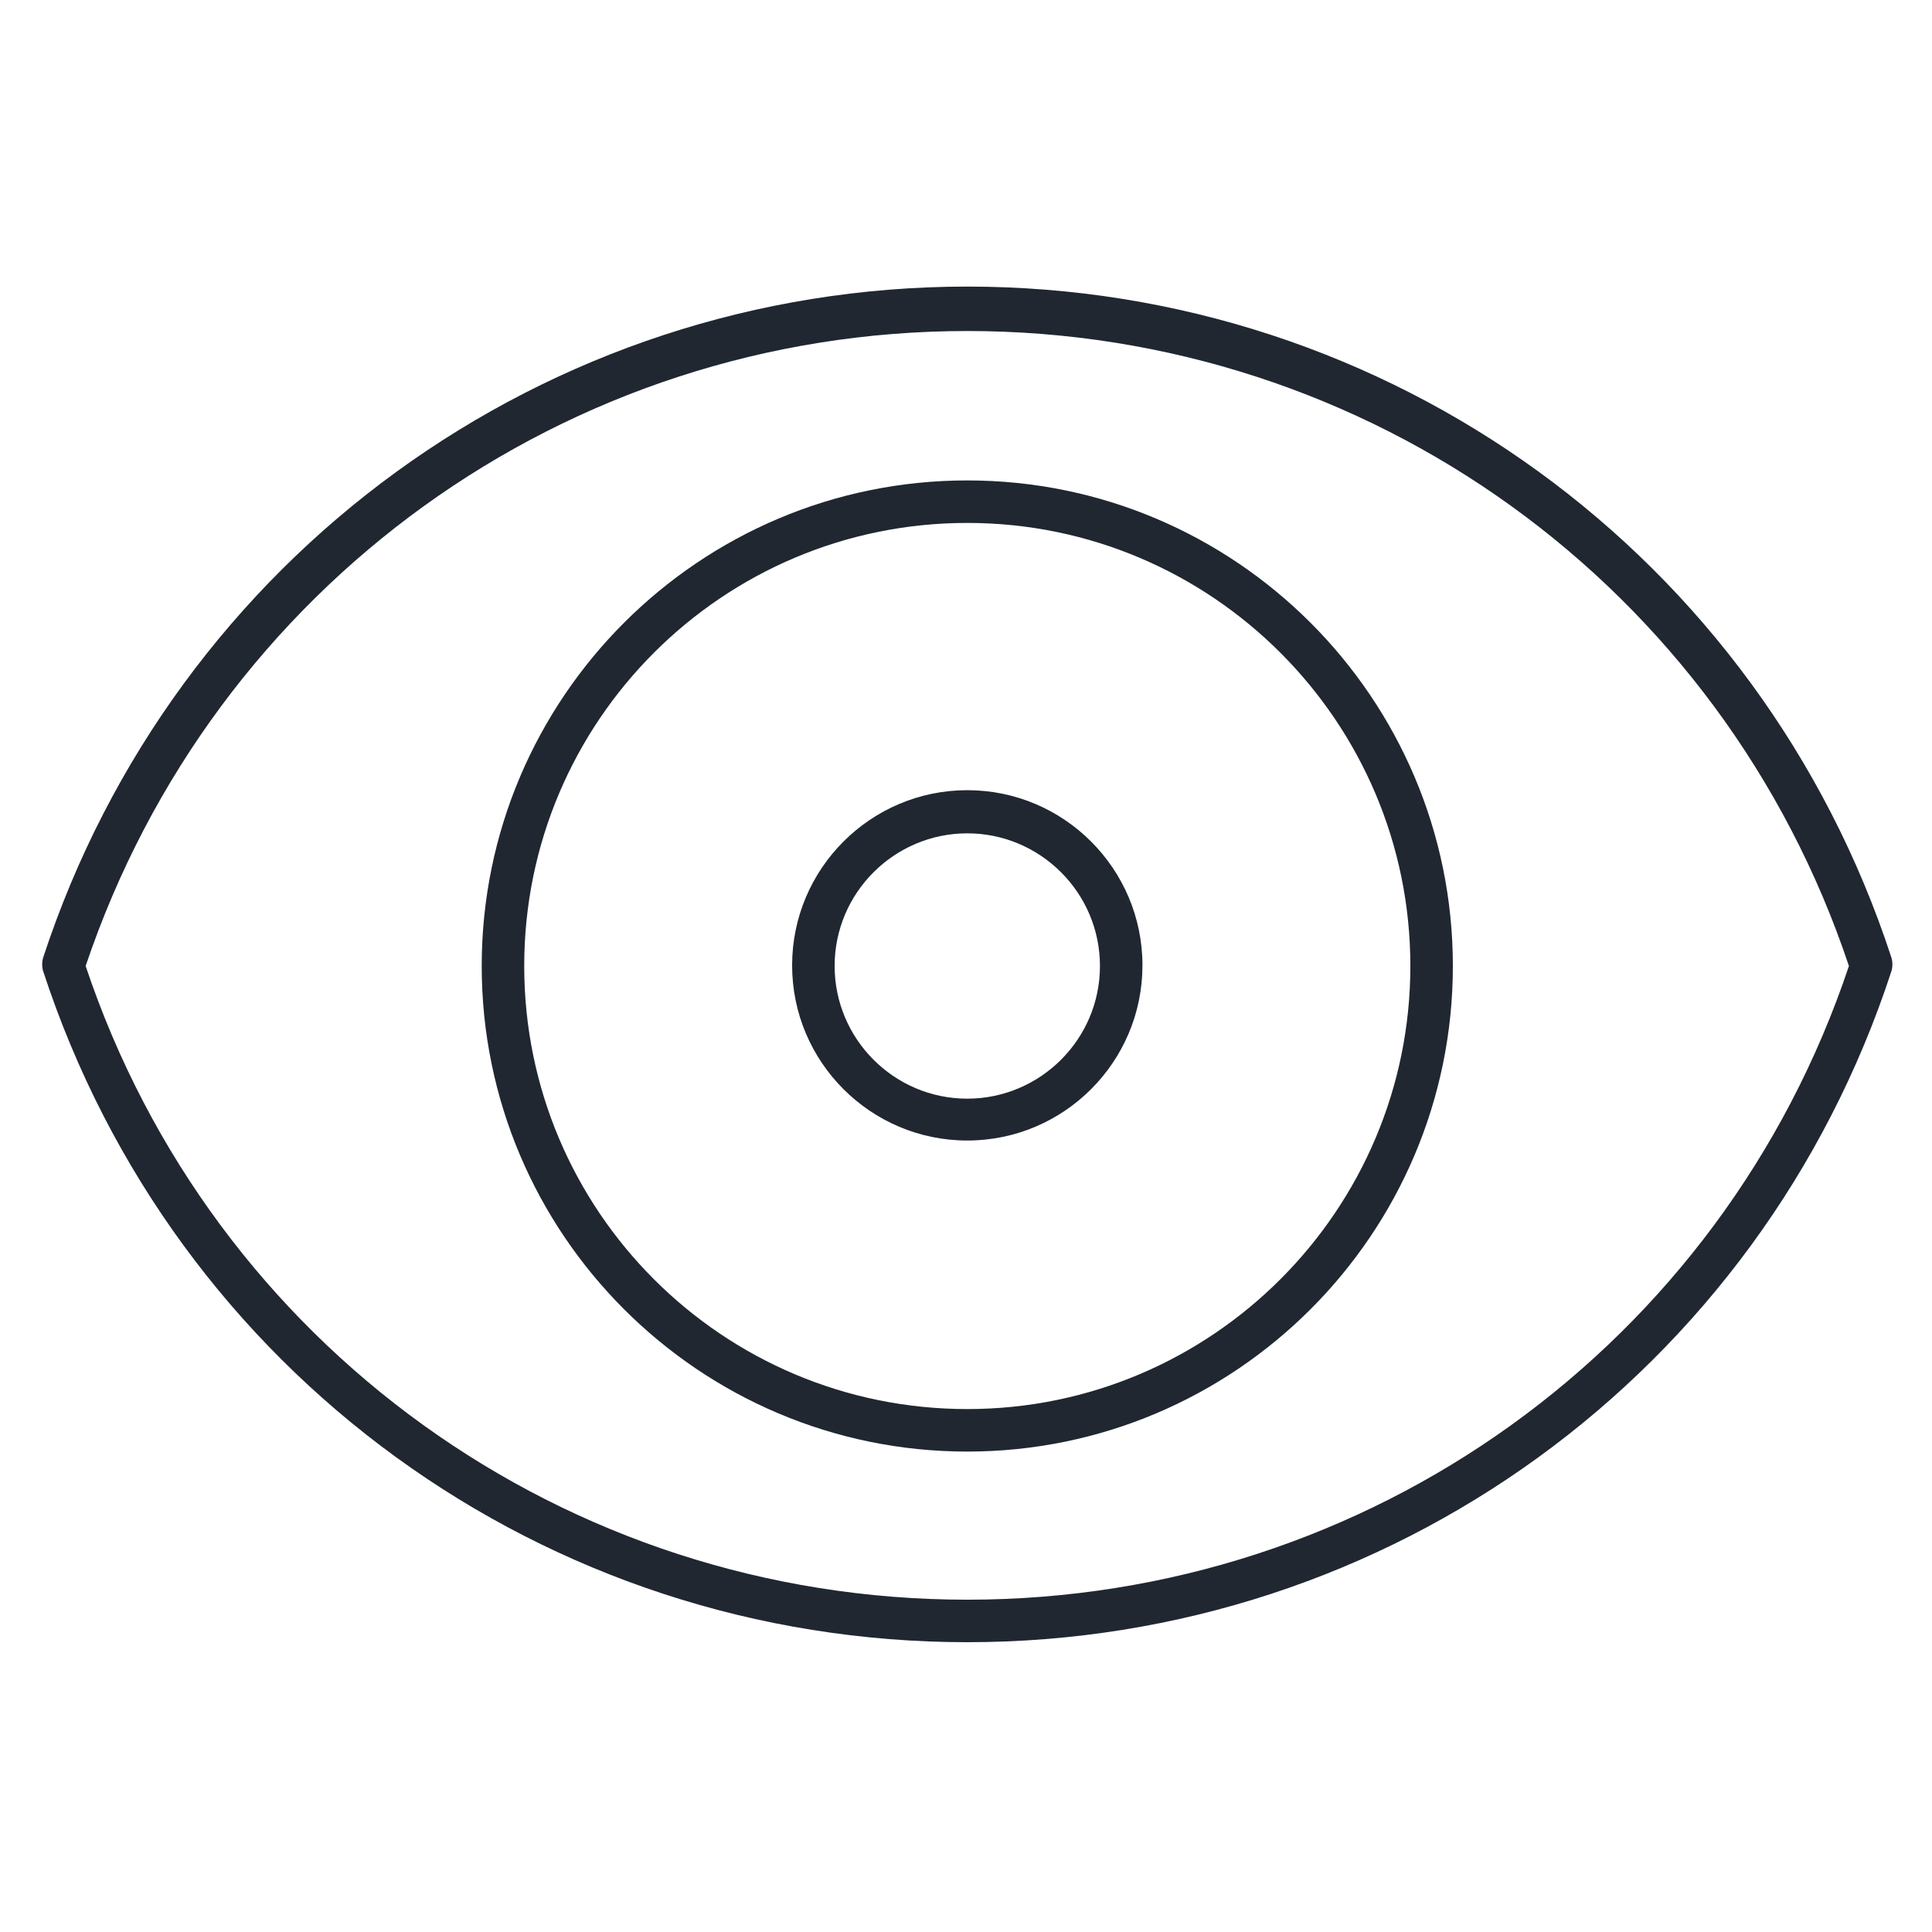 <?xml version="1.0" encoding="utf-8"?>
<!-- Generator: Adobe Illustrator 23.0.1, SVG Export Plug-In . SVG Version: 6.00 Build 0)  -->
<svg version="1.1" id="Layer_1" xmlns="http://www.w3.org/2000/svg" xmlns:xlink="http://www.w3.org/1999/xlink" x="0px" y="0px"
	 viewBox="0 0 300 300" style="enable-background:new 0 0 300 300;" xml:space="preserve">
<style type="text/css">
	.st0{fill:#202731;}
</style>
<path class="st0" d="M150.2,255C84.7,255,27.1,213.2,6.7,150.8c-0.2-0.7-0.2-1.4,0-2.1c20.4-62.2,78-104.2,143.5-104.2
	s123.1,41.8,143.5,104.2c0.2,0.7,0.2,1.4,0,2.1C273.3,213.2,215.7,255,150.2,255z M13.3,150c19.7,58.9,74.5,98.4,136.9,98.4
	s117.2-39.5,136.9-98.4c-19.7-59-74.5-98.6-136.9-98.6C88,51.4,33.2,90.9,13.3,150z"/>
<path class="st0" d="M150.2,225.4c-41.6,0-75.4-33.8-75.4-75.4s33.8-75.4,75.4-75.4s75.4,33.8,75.4,75.4S191.8,225.4,150.2,225.4z
	 M150.2,81.2c-38,0-68.8,30.8-68.8,68.8s30.8,68.8,68.8,68.8S219,187.9,219,150S188.2,81.2,150.2,81.2z"/>
<g>
	<path class="st0" d="M150.2,177.1c-15,0-27.2-12.2-27.2-27.2s12.2-27.2,27.2-27.2s27.2,12.2,27.2,27.2S165.2,177.1,150.2,177.1z
		 M150.2,129.4c-11.3,0-20.6,9.2-20.6,20.6c0,11.3,9.2,20.6,20.6,20.6c11.3,0,20.6-9.2,20.6-20.6S161.5,129.4,150.2,129.4z"/>
</g>
</svg>
